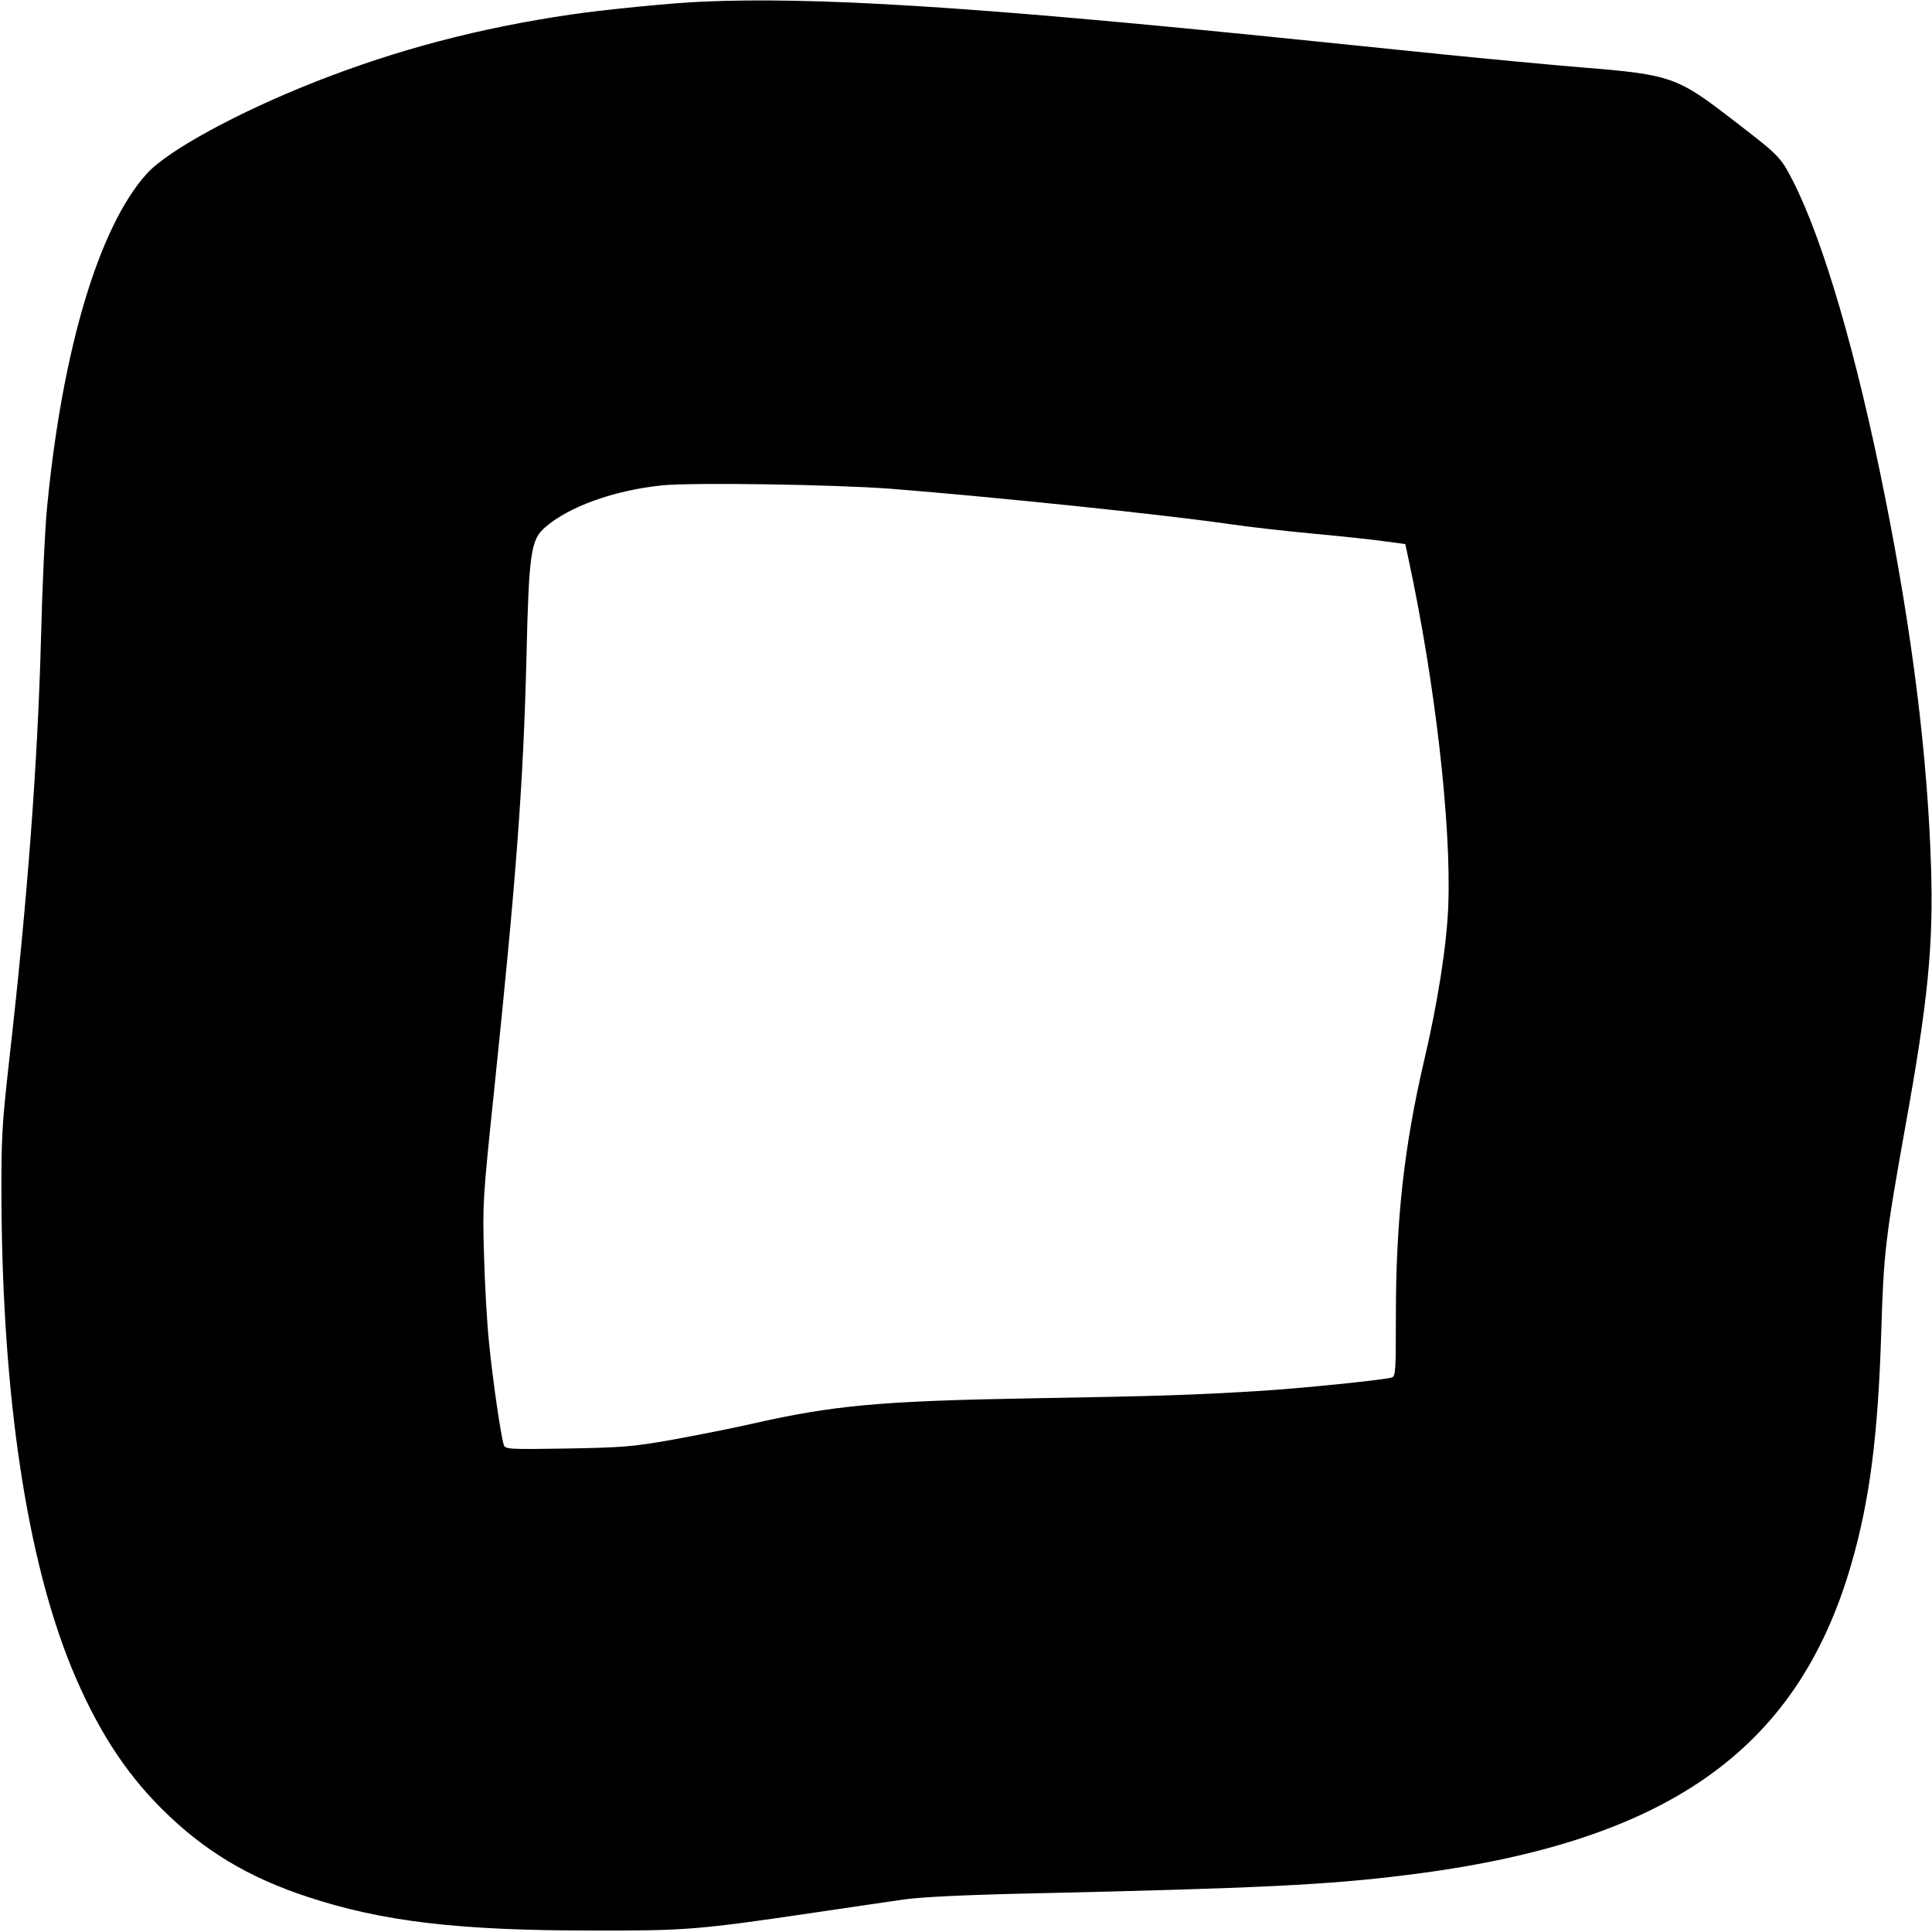 <?xml version="1.0" standalone="no"?>
<!DOCTYPE svg PUBLIC "-//W3C//DTD SVG 20010904//EN"
 "http://www.w3.org/TR/2001/REC-SVG-20010904/DTD/svg10.dtd">
<svg version="1.0" xmlns="http://www.w3.org/2000/svg"
 width="800pt" height="800pt" viewBox="0 0 800 800"
 preserveAspectRatio="xMidYMid meet">
<g transform="translate(0,800) scale(0.1,-0.1)"
fill="#000000" stroke="none">
<path d="M2905 7993 c-120 -5 -404 -33 -540 -53 -381 -56 -719 -145 -1055
-277 -323 -127 -615 -286 -702 -382 -198 -219 -350 -727 -413 -1381 -9 -91
-20 -331 -25 -535 -14 -527 -56 -1089 -133 -1765 -29 -262 -32 -308 -31 -575
5 -809 104 -1474 290 -1930 101 -245 217 -429 374 -585 172 -172 358 -284 605
-365 310 -102 623 -139 1180 -139 386 -1 441 4 915 74 146 22 315 46 375 55
72 10 257 19 535 25 926 21 1215 35 1537 75 1079 132 1625 512 1849 1289 76
262 111 534 124 966 10 323 17 383 99 842 95 525 117 754 107 1078 -14 455
-77 965 -191 1535 -117 588 -255 1059 -381 1306 -52 100 -54 103 -248 252
-230 178 -258 188 -616 217 -135 11 -399 36 -587 55 -189 19 -497 51 -685 70
-1267 128 -1914 169 -2383 148z m785 -2017 c439 -35 1114 -105 1400 -146 74
-11 232 -29 350 -40 118 -11 252 -25 297 -32 l82 -11 11 -51 c111 -512 180
-1106 167 -1446 -6 -161 -43 -400 -101 -646 -82 -353 -116 -656 -116 -1056 0
-226 -1 -247 -17 -252 -33 -10 -376 -45 -538 -55 -276 -17 -415 -22 -945 -31
-637 -11 -829 -29 -1168 -106 -83 -19 -232 -48 -330 -66 -160 -28 -201 -32
-434 -36 -242 -4 -256 -3 -262 15 -13 42 -47 279 -61 423 -9 85 -18 252 -21
370 -6 206 -4 233 40 655 95 910 123 1293 136 1815 10 432 18 486 78 537 97
85 286 153 482 173 125 13 714 4 950 -14z"/>
</g>
</svg>
